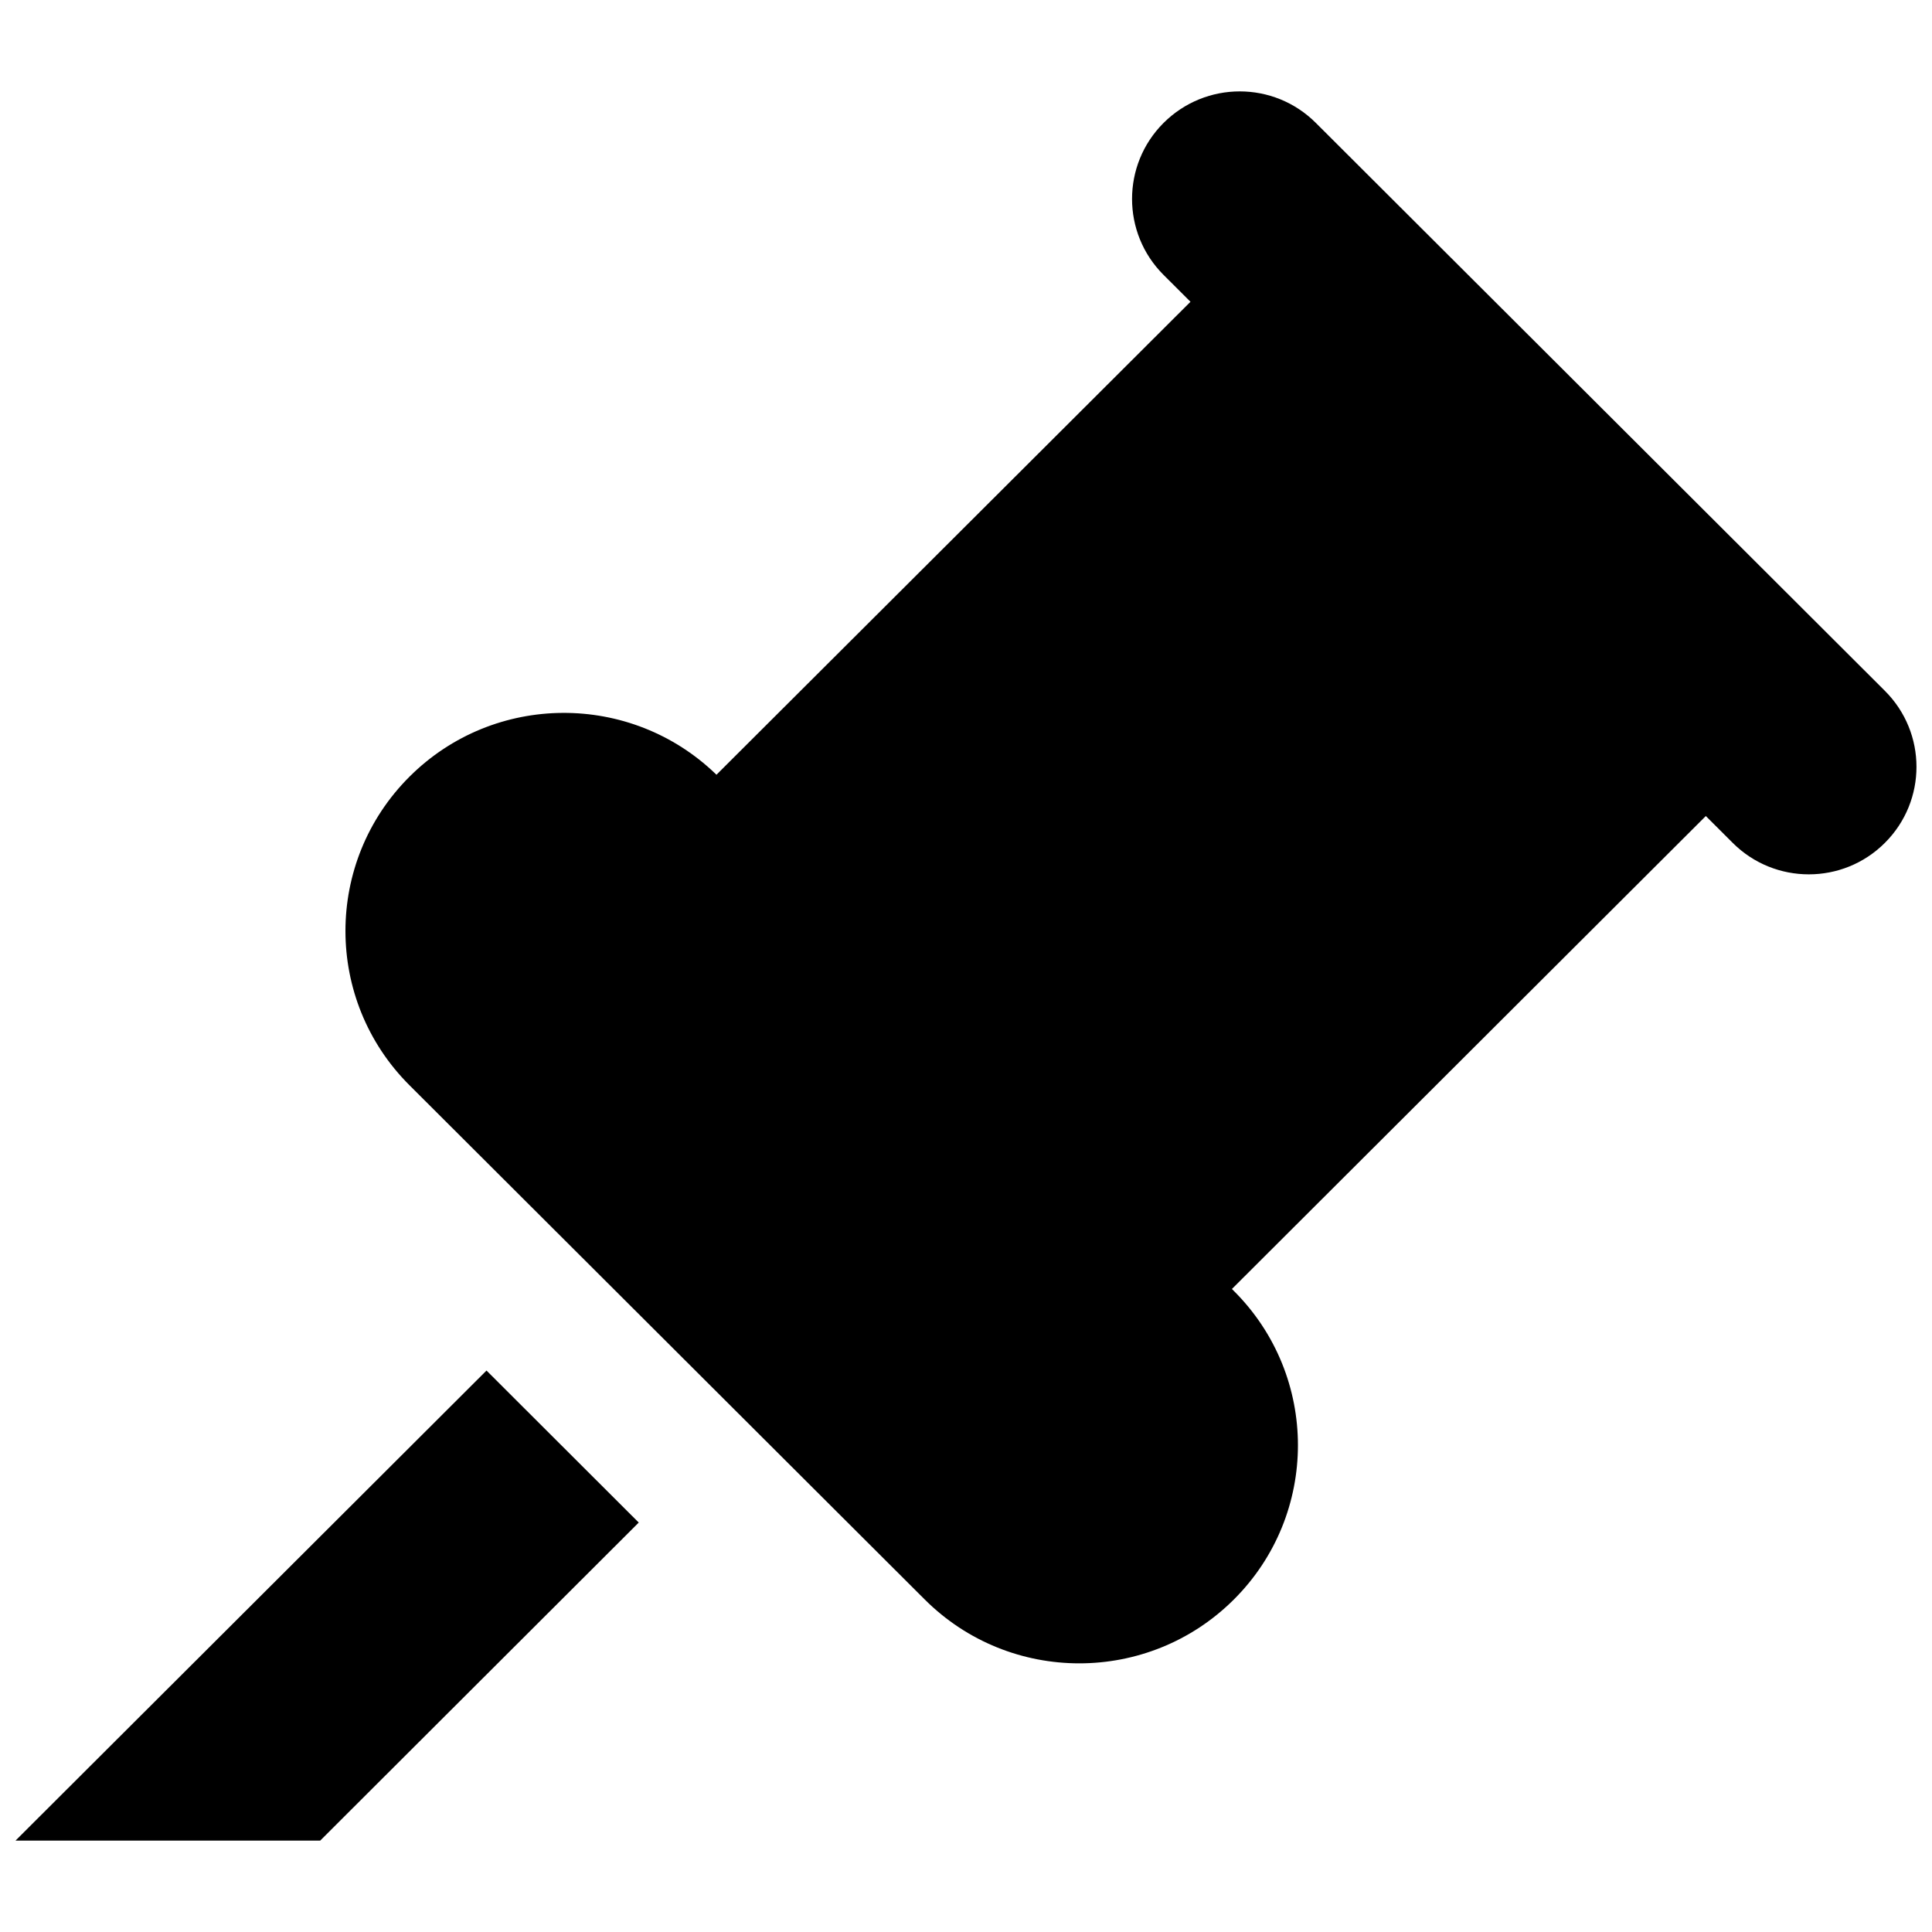 <?xml version="1.0" encoding="UTF-8"?>
<!-- Uploaded to: SVG Repo, www.svgrepo.com, Generator: SVG Repo Mixer Tools -->
<svg width="800px" height="800px" version="1.1" viewBox="144 144 512 512" xmlns="http://www.w3.org/2000/svg">
 <defs>
  <clipPath id="b">
   <path d="m148.09 507h165.91v125h-165.91z"/>
  </clipPath>
  <clipPath id="a">
   <path d="m235 168h416.9v417h-416.9z"/>
  </clipPath>
 </defs>
 <g>
  <g clip-path="url(#b)">
   <path d="m272.93 507.21-124.82 124.57h80.746l84.418-84.285z"/>
  </g>
  <g clip-path="url(#a)">
   <path d="m643.52 327.08-150.79-150.49c-11.145-11.16-29.215-11.16-40.387 0-11.117 11.102-11.117 29.148 0 40.25l7.148 7.133-125.62 125.34c-22.648-22.016-58.93-21.863-81.359 0.523-22.617 22.57-22.617 59.191 0 81.762l136.55 136.28c22.613 22.57 59.297 22.57 81.93 0 22.633-22.57 22.633-59.191 0-81.762l-0.523-0.52 125.59-125.34 7.117 7.106c11.133 11.133 29.227 11.133 40.344 0 11.156-11.133 11.156-29.152-0.004-40.281z"/>
  </g>
 </g>
</svg>